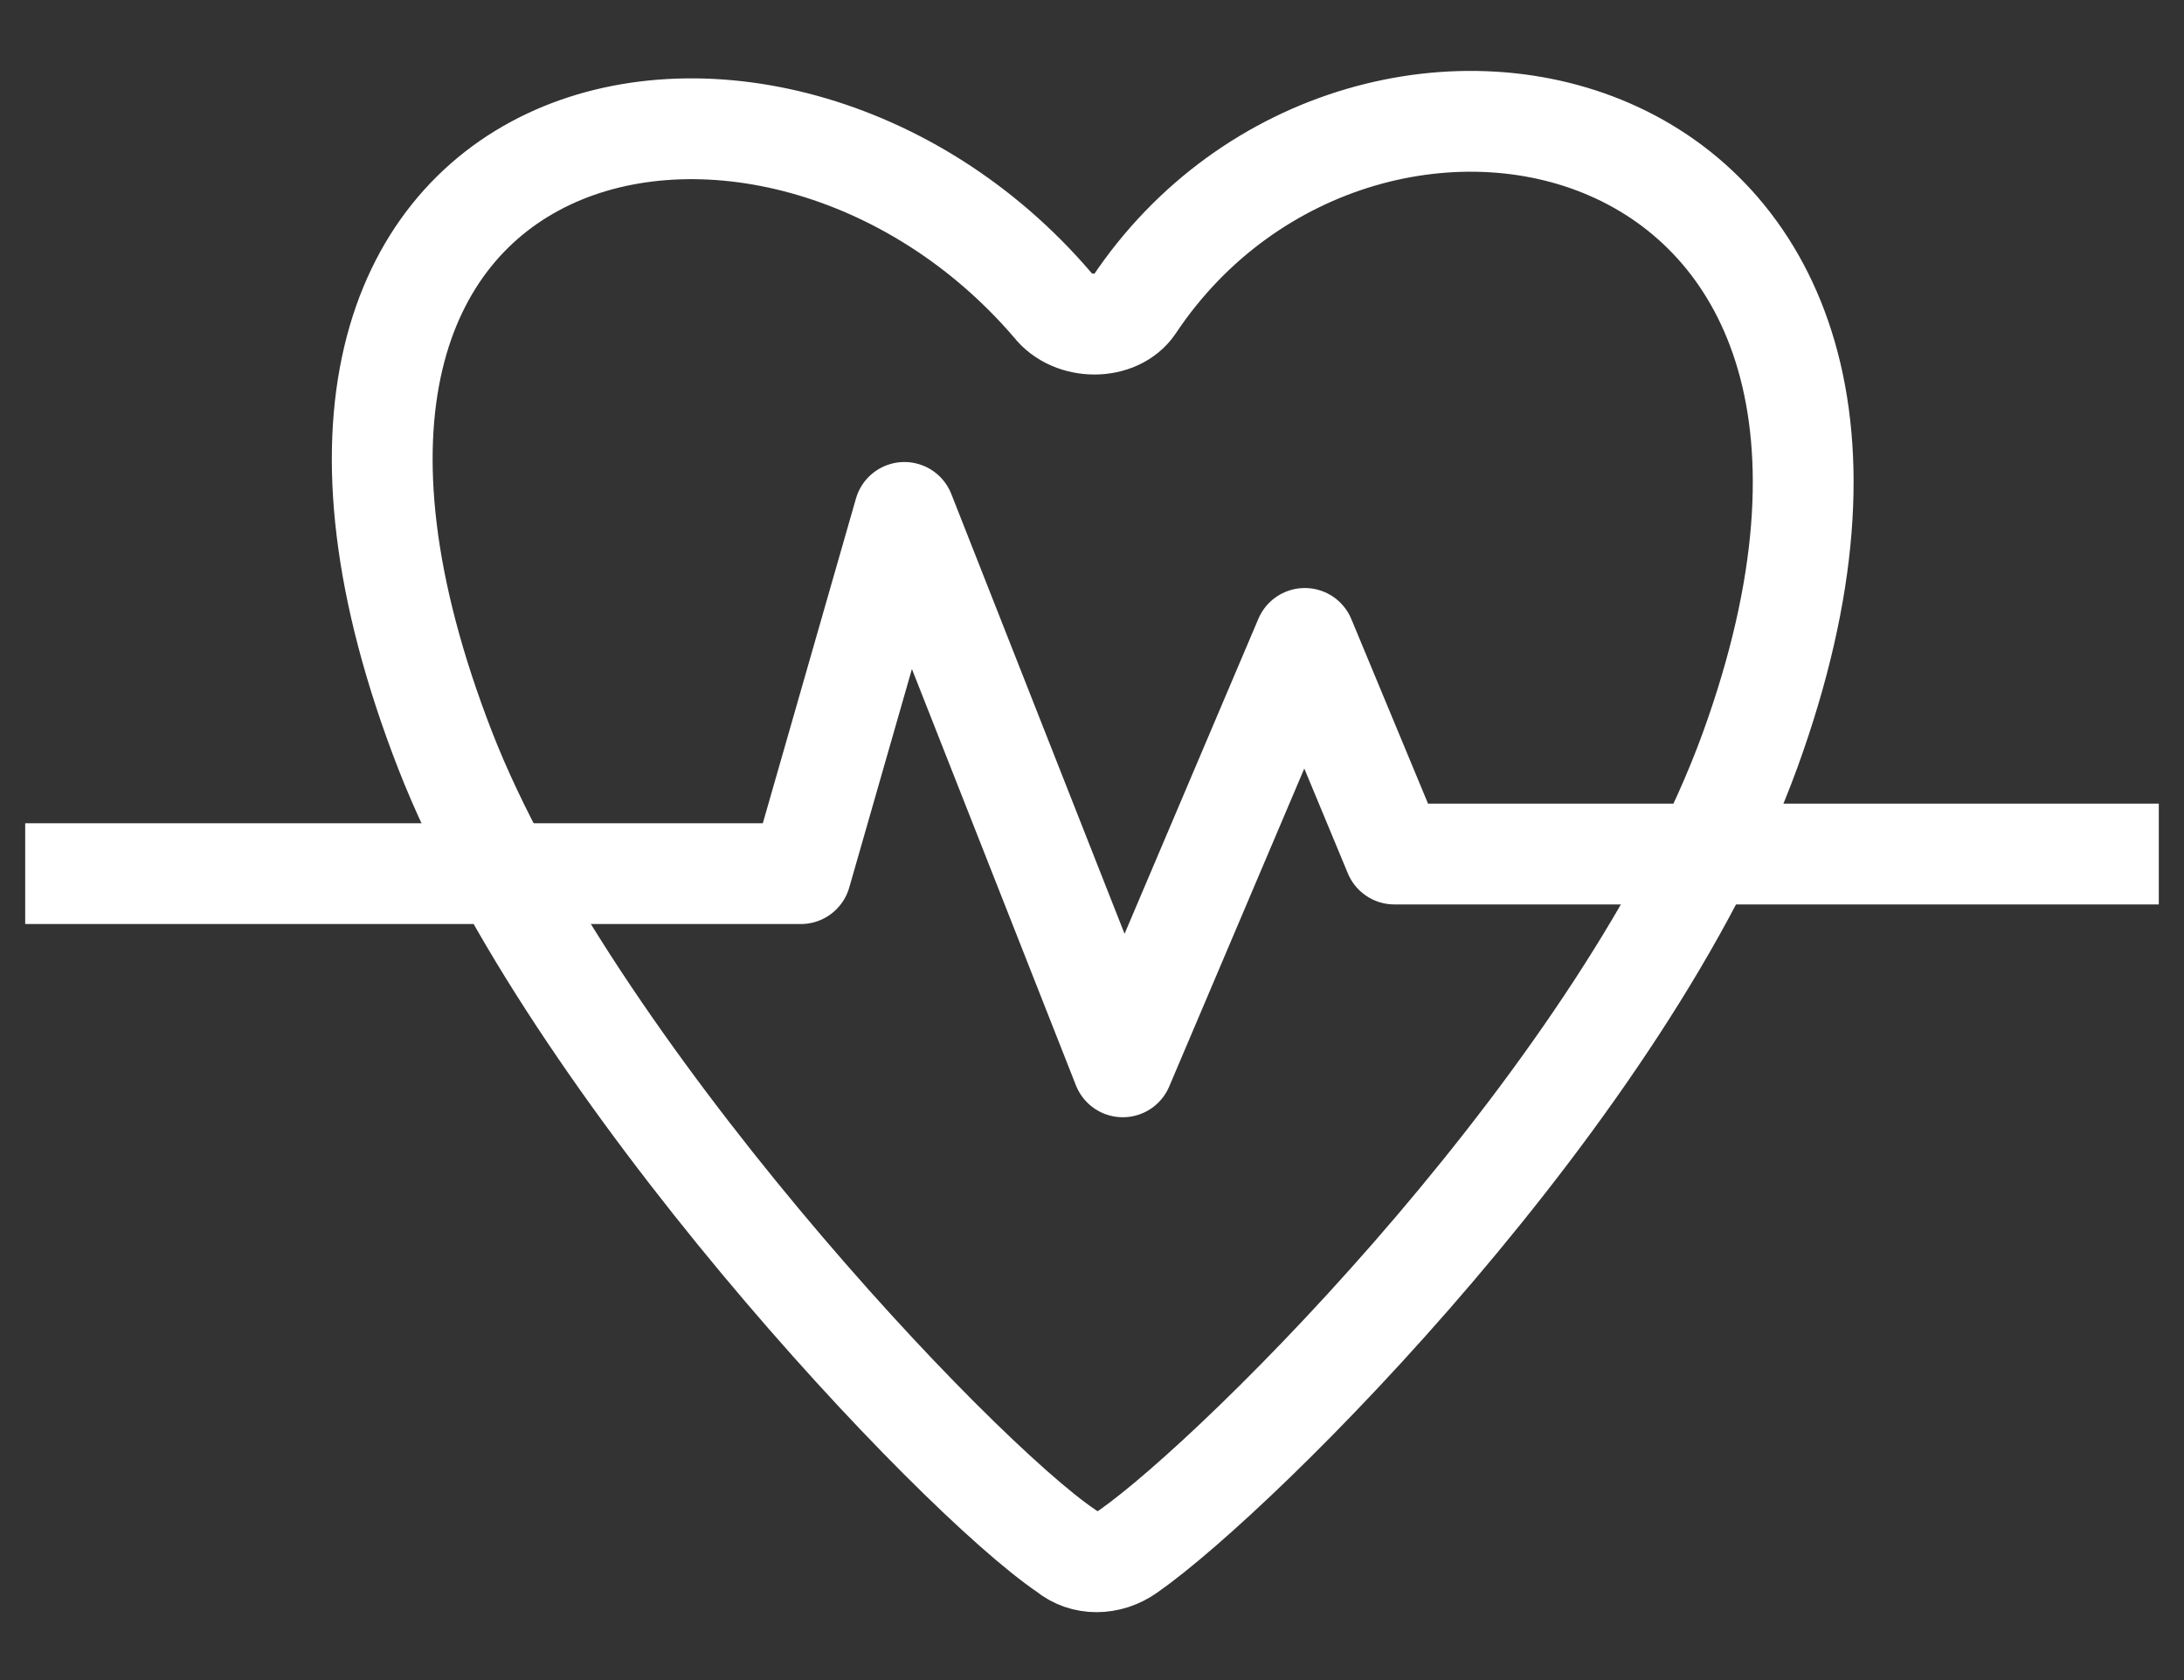 <?xml version="1.0" encoding="utf-8"?>
<!-- Generator: Adobe Illustrator 23.1.0, SVG Export Plug-In . SVG Version: 6.00 Build 0)  -->
<svg version="1.1" id="Layer_1" xmlns="http://www.w3.org/2000/svg" xmlns:xlink="http://www.w3.org/1999/xlink" x="0px" y="0px"
	 viewBox="0 0 78 60" style="enable-background:new 0 0 78 60;" xml:space="preserve">
<rect x="0" y="0" width="78" height="60" fill="#333333" stroke="none"/>
<style type="text/css">
	.st0{fill:none;stroke:#FFFFFF;stroke-width:3.6;stroke-linecap:round;stroke-miterlimit:10;}
	.st1{fill:none;stroke:#FFFFFF;stroke-width:3.6;stroke-linejoin:round;stroke-miterlimit:10;}
</style>
<g>
	<path class="st0" d="M62.5,26.8c-4.4,12.1-18.2,25.8-22.2,28.6c-0.7,0.5-1.6,0.5-2.2,0c-4-2.7-17.8-17.3-22.2-28.6
		C6.8,3.4,27.6-0.8,37.6,10.9c0.7,0.9,2.3,0.9,2.9,0C48.7-1.4,71,3.4,62.5,26.8z"/>
	<polyline class="st1" points="0.9,31.2 28.6,31.2 32.3,18.3 40.1,38.1 46.6,22.8 49.8,30.5 77.1,30.5 	"/>
</g>
</svg>
